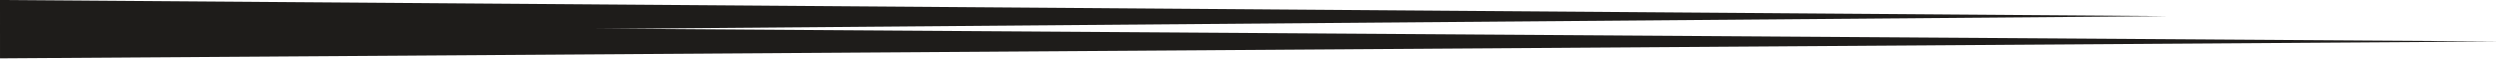 <?xml version="1.0" encoding="UTF-8" standalone="no"?>
<svg xmlns="http://www.w3.org/2000/svg" xmlns:xlink="http://www.w3.org/1999/xlink" xmlns:serif="http://www.serif.com/" width="100%" height="100%" viewBox="0 0 1850 44" version="1.1" xml:space="preserve" style="fill-rule:evenodd;clip-rule:evenodd;stroke-linejoin:round;stroke-miterlimit:2;">
    <g transform="matrix(1,0,0,1,-859.45,-1555.03)">
        <g transform="matrix(4.167,0,0,4.167,859.45,1580.03)">
            <path d="M0,-6L384.957,-3.132L0.002,0L0,-6Z" style="fill:rgb(30,28,26);fill-rule:nonzero;"></path>
        </g>
        <g transform="matrix(4.167,0,0,4.167,859.455,1598.21)">
            <path d="M0,-6L443.89,-3L0,0L0,-6Z" style="fill:rgb(30,28,26);fill-rule:nonzero;"></path>
        </g>
    </g>
</svg>
